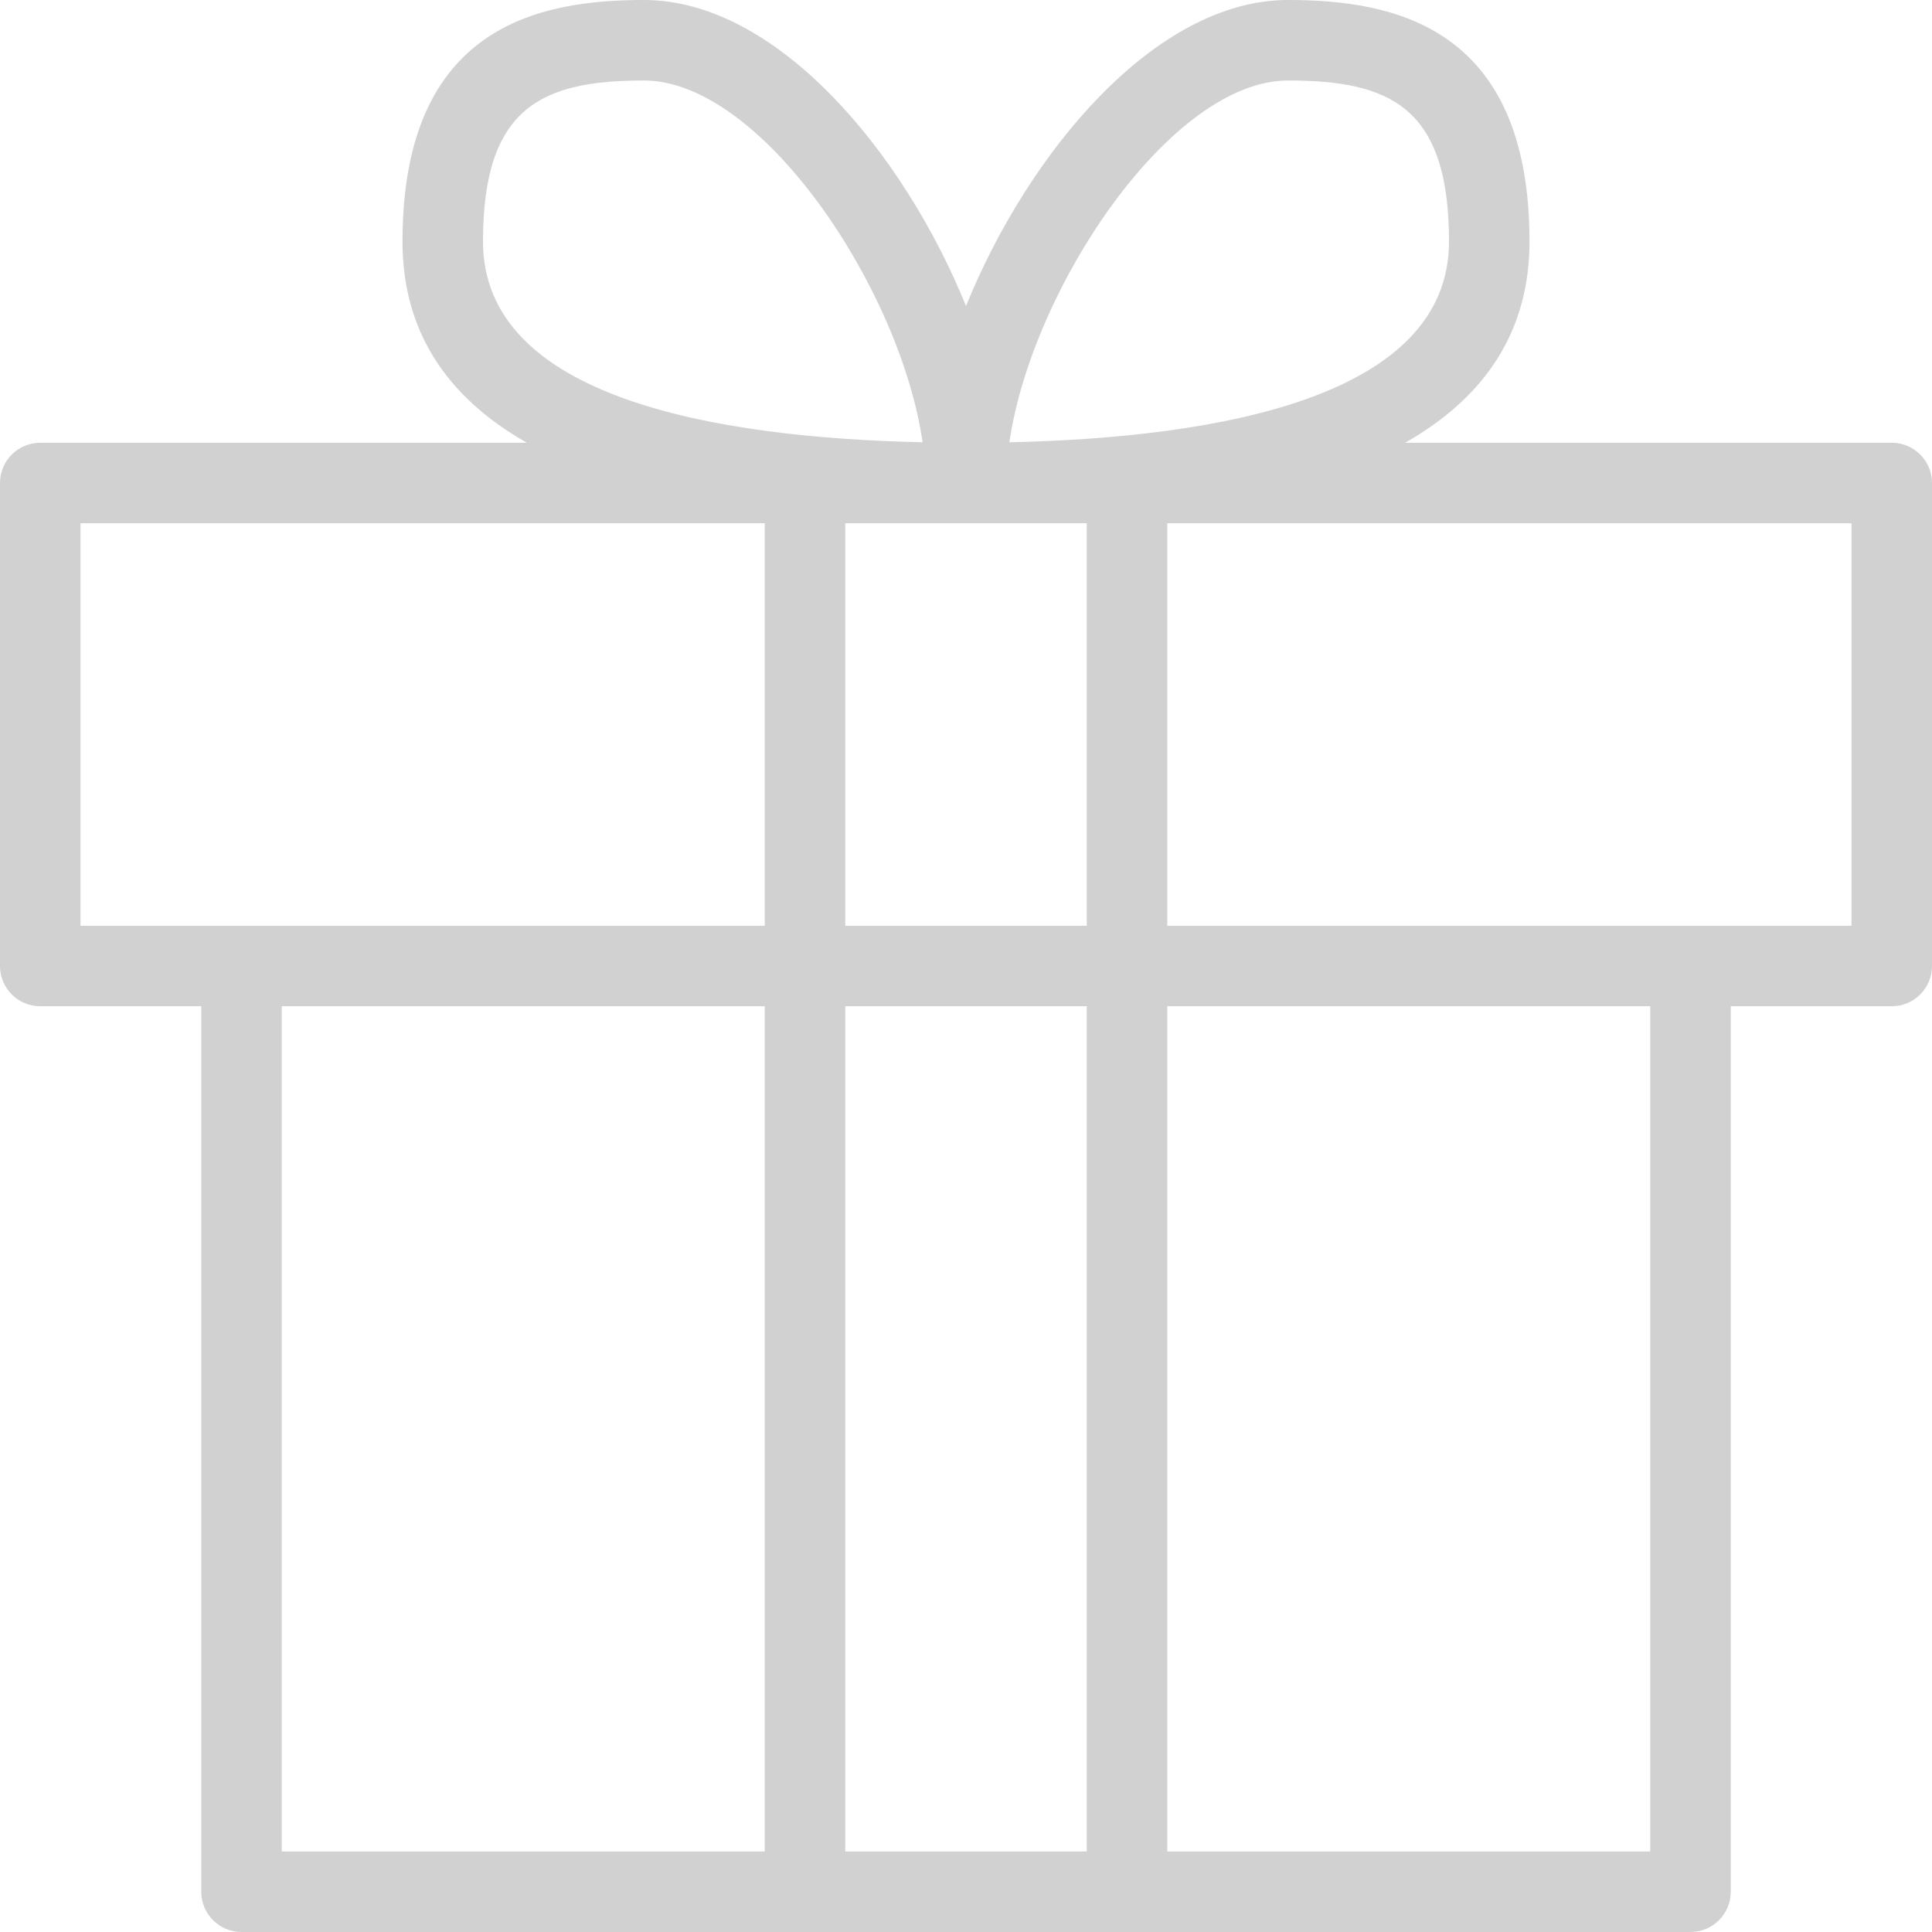 <svg xmlns="http://www.w3.org/2000/svg" xmlns:xlink="http://www.w3.org/1999/xlink" version="1.1" x="0px" y="0px" viewBox="0 0 48 48" style="enable-background:new 0 0 48 48;fill:url(#CerosGradient_idef7013ad9);" xml:space="preserve" aria-hidden="true" width="48px" height="48px"><defs><linearGradient class="cerosgradient" data-cerosgradient="true" id="CerosGradient_idef7013ad9" gradientUnits="userSpaceOnUse" x1="50%" y1="100%" x2="50%" y2="0%"><stop offset="0%" stop-color="#D1D1D1"/><stop offset="100%" stop-color="#D1D1D1"/></linearGradient><linearGradient/></defs><path d="M47,11H34.911C36.957,9.836,38,8.172,38,6c0-5.378-3.424-6-6-6c-3.301,0-6.452,3.789-8,7.602C22.452,3.789,19.302,0,16,0  c-2.576,0-6,0.622-6,6c0,2.172,1.043,3.836,3.089,5H1c-0.552,0-1,0.447-1,1v12c0,0.553,0.448,1,1,1h4v22c0,0.553,0.448,1,1,1h36  c0.552,0,1-0.447,1-1V25h4c0.552,0,1-0.447,1-1V12C48,11.447,47.552,11,47,11z M32,2c2.533,0,4,0.654,4,4  c0,3.864-5.706,4.874-10.922,4.988C25.635,7.157,29.088,2,32,2z M12,6c0-3.346,1.467-4,4-4c2.912,0,6.365,5.157,6.922,8.988  C17.706,10.874,12,9.864,12,6z M19,46H7V25h12V46z M19,23H6H2V13h17V23z M27,46h-6V25h6V46z M27,23h-6V13h3h0.02H27V23z M41,46H29  V25h12V46z M46,23h-4H29V13h17V23z" style="fill:url(#CerosGradient_idef7013ad9);"/></svg>